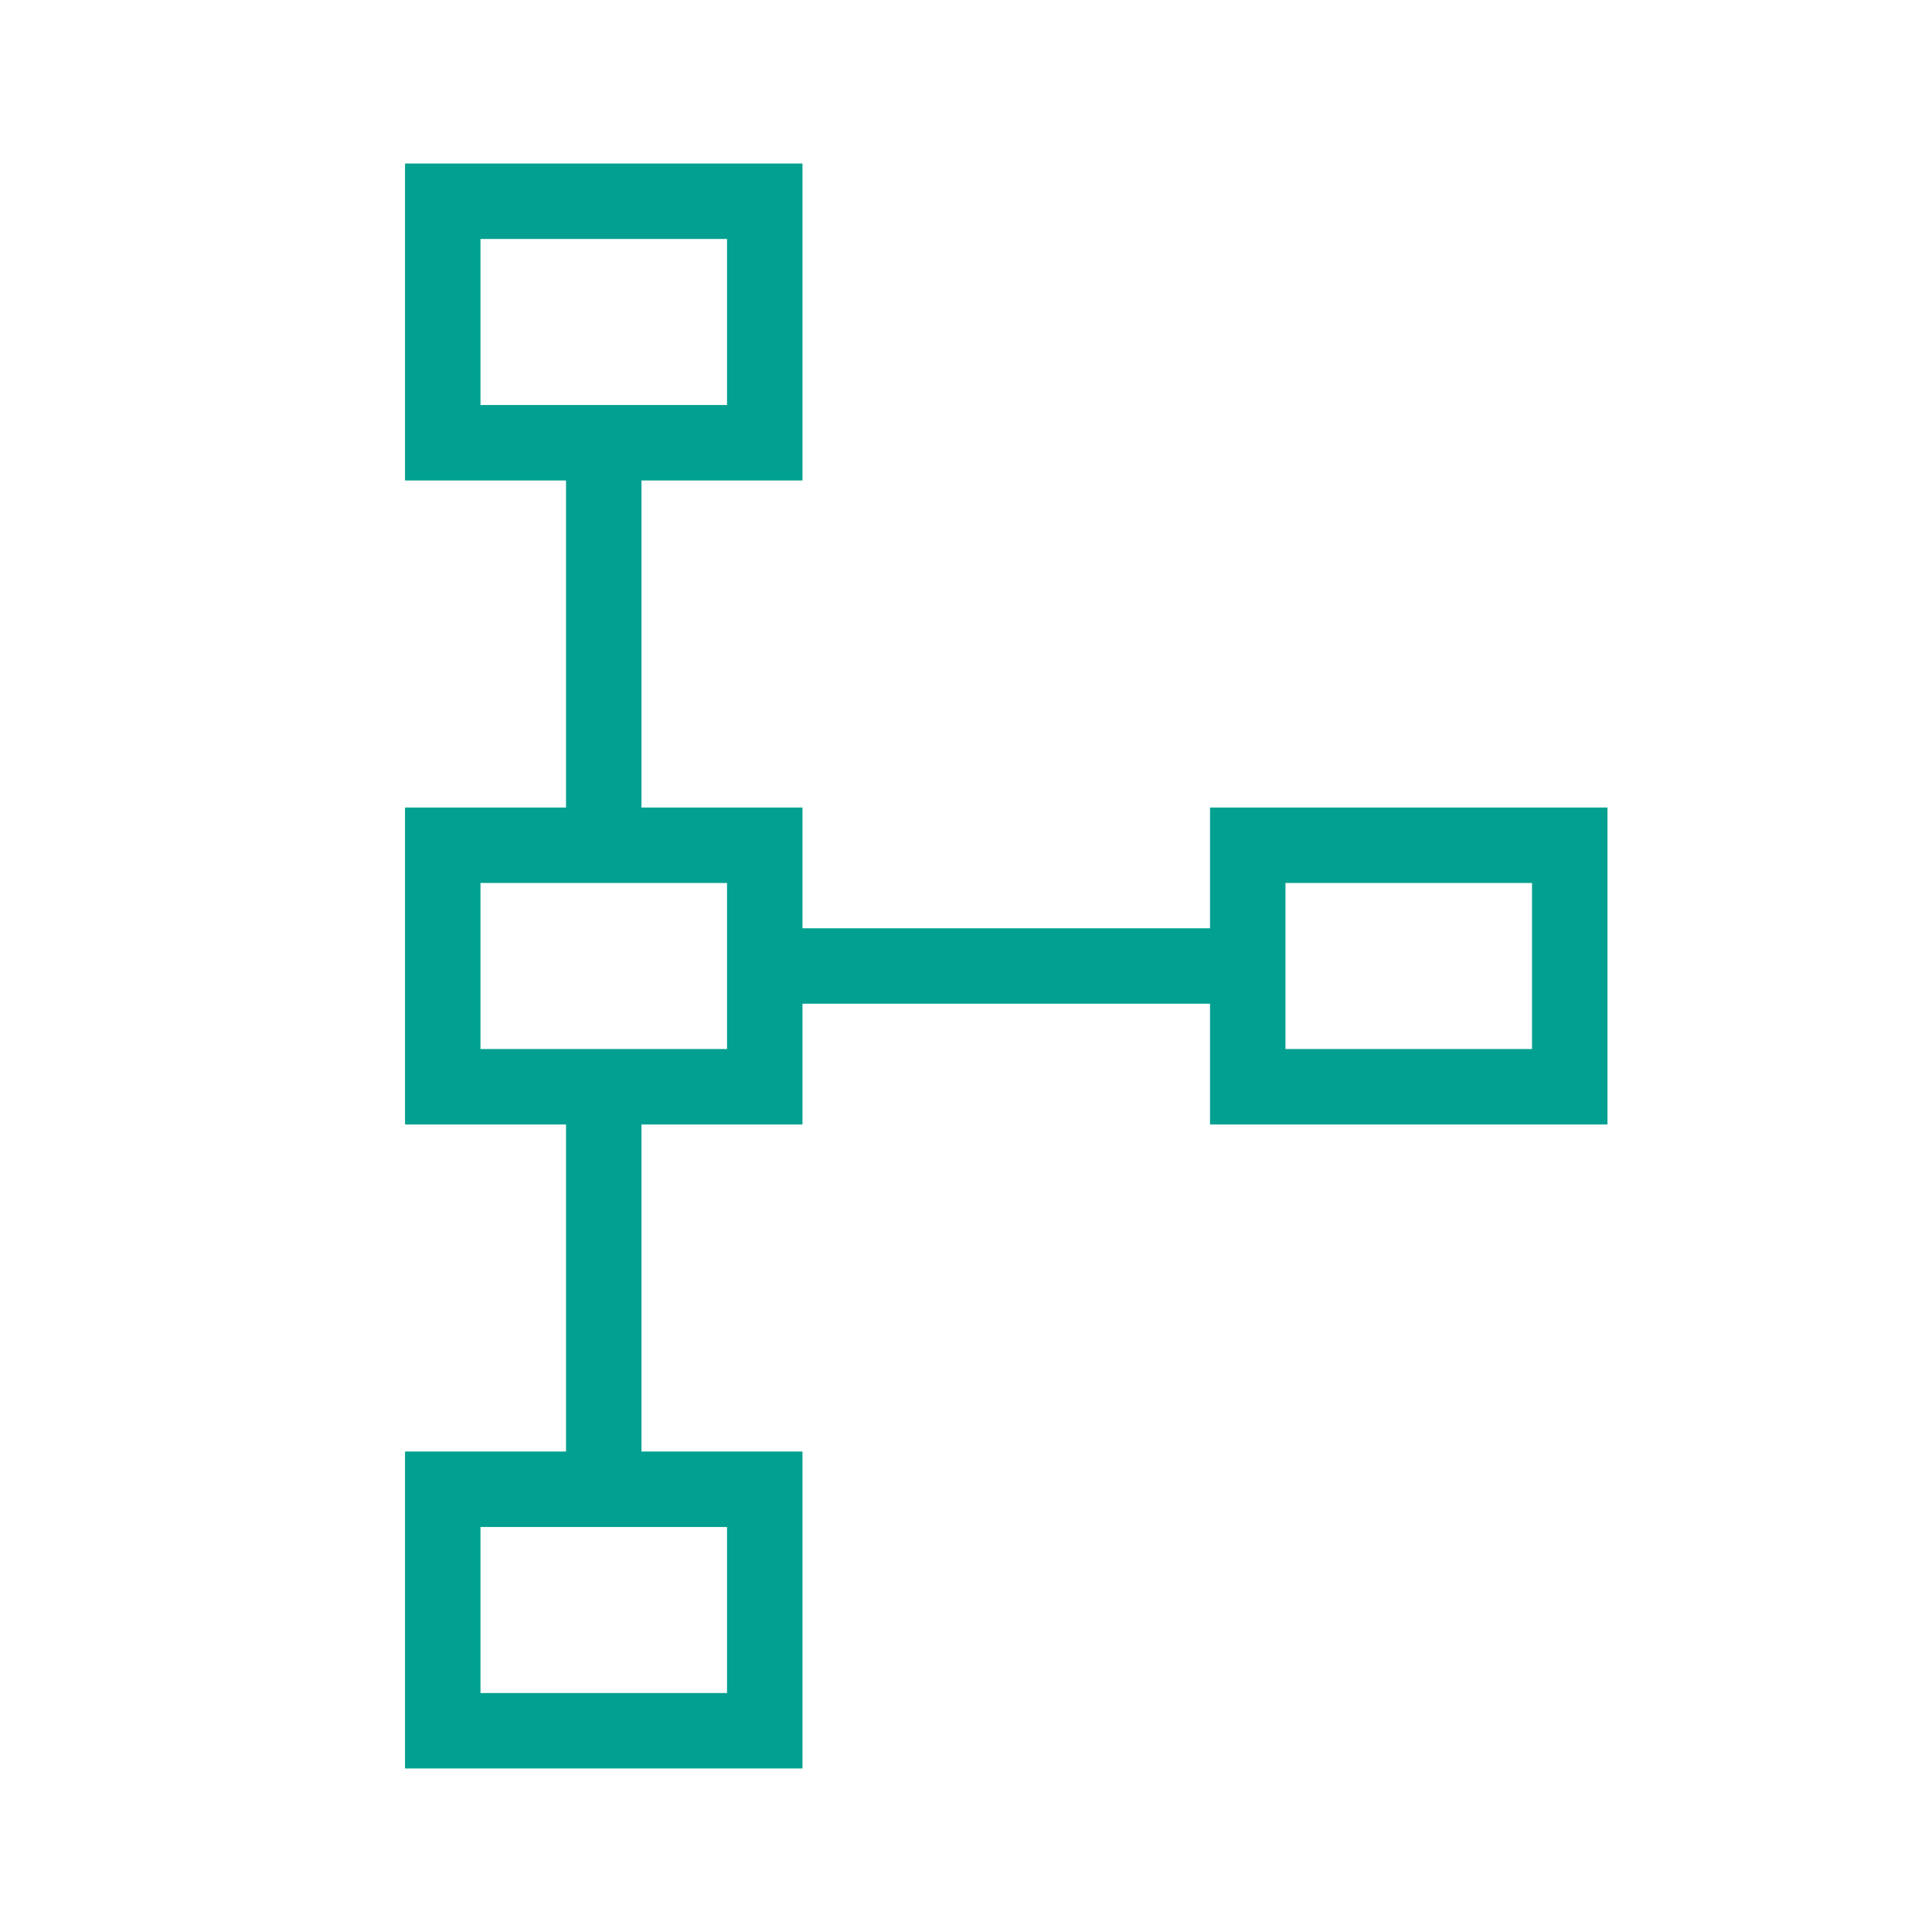 <svg width="81" height="81" viewBox="0 0 81 81" fill="none" xmlns="http://www.w3.org/2000/svg">
<g id="schema">
<mask id="mask0_1150_10890" style="mask-type:alpha" maskUnits="userSpaceOnUse" x="0" y="0" width="81" height="81">
<rect id="Bounding box" width="81" height="81" fill="#D9D9D9"/>
</mask>
<g mask="url(#mask0_1150_10890)">
<path id="schema_2" d="M17.181 73.744V73.944H17.381H33.244H33.444V73.744V61.256V61.056H33.244H26.694V46.944H33.244H33.444V46.744V41.881H50.931V46.744V46.944H51.131H66.994H67.194V46.744V34.256V34.056H66.994H51.131H50.931V34.256V39.119H33.444V34.256V34.056H33.244H26.694V19.944H33.244H33.444V19.744V7.256V7.056H33.244H17.381H17.181V7.256V19.744V19.944H17.381H23.931V34.056H17.381H17.181V34.256V46.744V46.944H17.381H23.931V61.056H17.381H17.181V61.256V73.744ZM30.681 63.819V71.181H19.944V63.819H30.681ZM30.681 36.819V44.181H19.944V36.819H30.681ZM64.431 36.819V44.181H53.694V36.819H64.431ZM30.681 9.819V17.181H19.944V9.819H30.681Z" fill="#01A090" stroke="#01A090" stroke-width="0.4"/>
</g>
</g>
</svg>
